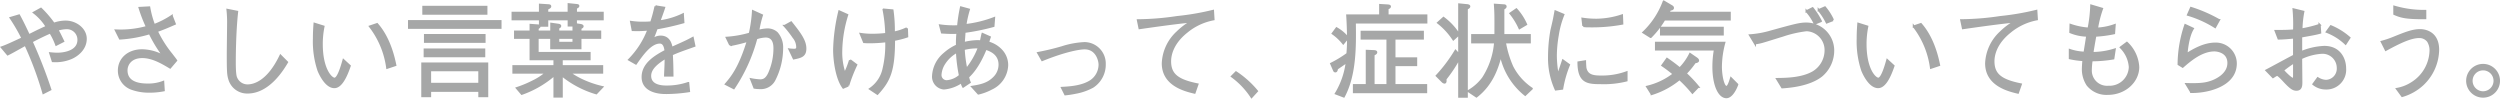 <svg xmlns="http://www.w3.org/2000/svg" width="582.986" height="23.013" viewBox="0 0 582.986 23.013">
  <path id="パス_2852" data-name="パス 2852" d="M-283.32-11.256c-.84-1.728-.936-1.92-1.368-2.664A7.486,7.486,0,0,1-282.6-14.3a2.7,2.7,0,0,1,2.856,2.736c0,2.688-3.216,3.24-4.944,3.24-.552,0-1.368-.072-1.632-.1l.576,1.8a9.375,9.375,0,0,0,4.344-.72c1.152-.5,3.336-1.944,3.336-4.488,0-2.208-2.232-3.984-4.728-3.984a8.547,8.547,0,0,0-2.712.5,25.242,25.242,0,0,0-3-3.5l-1.608.888a12.148,12.148,0,0,1,2.976,3.312c-.528.216-.648.264-1.8.816-.336.144-1.992.984-2.376,1.176-.84-1.776-1.488-3.144-2.3-4.632l-1.944.576a40.557,40.557,0,0,1,2.76,4.752c-2.808,1.3-3.72,1.728-4.824,2.112l1.368,1.632c.864-.432,1.2-.624,4.128-2.256a78.708,78.708,0,0,1,4.2,11.256L-286.32,0a113.265,113.265,0,0,0-4.368-11.184c2.64-1.368,3.552-1.752,4.368-2.112a15.188,15.188,0,0,1,1.392,2.856Zm17.832-7.752a34.506,34.506,0,0,0,1.728,4.44,22.838,22.838,0,0,1-7.248.816l.936,1.872a30.557,30.557,0,0,0,6.936-1.248,32.345,32.345,0,0,0,3.192,5.256c-.432-.168-.456-.168-1.392-.552a10.565,10.565,0,0,0-3.552-.7c-3.288,0-5.424,2.04-5.424,4.7a4.471,4.471,0,0,0,3.12,4.3A11.689,11.689,0,0,0-263.376.5a17.033,17.033,0,0,0,3.5-.312l-.12-1.944a9.5,9.5,0,0,1-3.5.624c-1.44,0-5.064-.1-5.064-3.336,0-1.3.936-3.1,3.7-3.1,2.376,0,4.632,1.344,6.48,2.448l1.392-1.632c-.216-.336-.312-.432-1.08-1.44a26.639,26.639,0,0,1-3.432-5.424c1.536-.552,2.232-.84,4.2-1.7l-.7-1.8A20.385,20.385,0,0,1-262.128-15a21.522,21.522,0,0,1-1.128-4.128Zm20.5.456a26.6,26.6,0,0,1,.144,3.384c0,1.008-.072,5.9-.072,7.032,0,3.936.048,4.728.384,5.808A4.3,4.3,0,0,0-240.312.7c5.04,0,8.328-5.616,9.192-7.056l-1.512-1.512c-2.88,6.048-6.144,6.936-7.68,6.936a2.868,2.868,0,0,1-2.64-1.7c-.144-.312-.36-.816-.36-3.768,0-.552,0-6.84.552-11.712Zm20.3,3.24c-.048.672-.144,1.8-.144,3.456a21.3,21.3,0,0,0,1.056,7.392c.1.264,1.56,3.912,3.7,3.912,1.824,0,3.024-3.384,3.576-4.944l-1.44-1.32c-.36,1.3-1.224,4.32-2.088,4.32-.816,0-3-2.232-3-8.088a20.412,20.412,0,0,1,.408-4.08Zm12.936.624a20.057,20.057,0,0,1,4.008,9.624l1.872-.624c-.408-1.968-1.416-6.336-4.248-9.552ZM-184.44,1.56V-6.048h-15.12V1.56h1.8V.312h11.5V1.56ZM-186.264-1.3h-11.5V-4.488h11.5Zm1.632-16.368v-1.584H-199.32v1.584Zm3.288,3.288v-1.56h-21.312v1.56Zm-3.72,3.264v-1.56h-13.872v1.56Zm-.072,3.36v-1.56h-13.872v1.56Zm27.624-8.616V-17.88h-6.24v-1.128c.456-.24.552-.312.552-.48s-.24-.168-.36-.192l-1.872-.192v1.992h-5.016v-.936c.48-.24.7-.36.7-.552,0-.216-.168-.24-.552-.264l-1.824-.12v1.872h-6.384v1.512h6.384v1.488h1.68v-1.488h5.016v1.44h1.128v1.44h-3.576v-.888c.216-.12.456-.216.456-.432,0-.192-.312-.24-.408-.264l-1.656-.24v1.824h-3.192v-.768c.12-.1.432-.288.432-.432,0-.216-.336-.24-.432-.24l-1.632-.12v1.56h-3.624v1.44h3.624v4.992h5.568v1.632h-9.576v1.488h7.7a13.546,13.546,0,0,1-3.1,2.04A26.325,26.325,0,0,1-177.5-.312l1.128,1.32a23.424,23.424,0,0,0,7.632-4.44V1.656h1.68V-3.36A23.039,23.039,0,0,0-159,.888l1.368-1.44a23.332,23.332,0,0,1-4.416-1.488,18.357,18.357,0,0,1-3.288-1.9h7.7V-5.424h-9.432V-7.056h6.5V-8.5h-12.12v-3.552h3.192v2.424h6.792v-2.424h4.608v-1.44H-162.7V-14.3c.24-.12.5-.24.5-.432s-.336-.264-.432-.288l-1.128-.168v-1.176Zm-6.792,5.5h-3.576v-1.176h3.576Zm26.736,9.384a15.175,15.175,0,0,1-5.208.816c-1.032,0-3.672-.192-3.672-2.5,0-1.8,1.8-3.12,3.648-4.272-.024.864-.024,1.512-.072,2.5-.024.576-.072,1.488-.072,1.7h1.7c-.024-1.872-.024-2.472-.144-4.944,1.584-.7,2.208-.912,5.256-1.992L-136.512-12c-1.368.744-1.9.984-4.92,2.328-.168-.816-.528-2.64-2.568-2.64a2.909,2.909,0,0,0-2.064.888,29.04,29.04,0,0,0,1.128-2.832,61.887,61.887,0,0,0,6.24-1.416l-.12-1.824a17.736,17.736,0,0,1-5.5,1.632c.6-1.68.864-2.352,1.128-3.192l-1.992-.312a33.348,33.348,0,0,1-1.008,3.744c-.48.024-.984.072-1.9.072a18.751,18.751,0,0,1-2.784-.192l.36,1.872a24.629,24.629,0,0,0,3.7-.12,20.021,20.021,0,0,1-4.512,7.056l1.56.888c1.488-2.136,3.432-4.9,5.592-4.9,1.056,0,1.248,1.3,1.344,1.944-2.3,1.224-5.352,2.976-5.352,6.1,0,3.72,4.656,3.72,5.424,3.72a35.385,35.385,0,0,0,5.376-.432Zm22.512-13.32a23.84,23.84,0,0,1,2.064,2.64,3.611,3.611,0,0,1,.864,2.256c0,.264,0,.672-.768.672-.1,0-.888-.048-1.032-.072l.984,2.064c1.632-.336,2.688-.552,2.688-2.28,0-1.8-1.152-3.384-3.312-6.1Zm-12.7,4.44a36.211,36.211,0,0,0,4.128-1.008c-1.9,6.264-3.744,8.52-5.136,10.128l1.824.936a38.6,38.6,0,0,0,5.256-11.616,7.257,7.257,0,0,1,2.184-.432c1.968,0,2.064,1.944,2.064,2.784a14.277,14.277,0,0,1-1.248,5.832c-.576,1.224-1.2,1.632-2.088,1.632a14.285,14.285,0,0,1-2.112-.264l.768,1.944a6.925,6.925,0,0,0,1.176.1A3.552,3.552,0,0,0-117.5-2.184a16.246,16.246,0,0,0,1.824-7.368,5.092,5.092,0,0,0-1.224-3.624,3.235,3.235,0,0,0-2.208-.816,8.927,8.927,0,0,0-2.136.36,24.042,24.042,0,0,1,.864-3.672l-2.064-.936a32.583,32.583,0,0,1-.744,5.232,24.755,24.755,0,0,1-5.376.96Zm27.5,9.432a34.28,34.28,0,0,1,1.872-4.8l-1.44-1.08a17.5,17.5,0,0,1-1.248,3.144,15.056,15.056,0,0,1-.816-5.256,29.488,29.488,0,0,1,1.392-8.448l-1.824-.816a42.144,42.144,0,0,0-1.2,8.9c0,2.64.6,6.816,2.136,8.856Zm8.256-17.688a33.017,33.017,0,0,1,.624,5.688,26.249,26.249,0,0,1-3.072.192,17.337,17.337,0,0,1-2.88-.192l.768,1.872c.648.048.888.048,1.3.048a32.907,32.907,0,0,0,3.888-.24,24.322,24.322,0,0,1-.624,6.432,7.6,7.6,0,0,1-3.144,4.7l1.7,1.128c2.76-3.024,3.864-5.3,3.864-12.576A21,21,0,0,0-86.5-12.36l-.072-1.9a12.617,12.617,0,0,1-3.048,1.008,33.98,33.98,0,0,0-.312-5.184ZM-71.928-1.68a5.573,5.573,0,0,1-.384-1.248C-70.08-4.944-68.688-8.28-68.184-9.5c.864.288,3.24,1.032,3.24,3.72a4.28,4.28,0,0,1-1.344,3.1c-1.44,1.44-3.168,1.776-5.016,2.064l1.416,1.56A12.414,12.414,0,0,0-66.864-.192,6.269,6.269,0,0,0-63.192-5.64a5,5,0,0,0-1.152-3.24,6.416,6.416,0,0,0-3.288-2.064c.144-.528.192-.7.384-1.248l-1.68-.744c-.048.144-.072.312-.384,1.752a3.258,3.258,0,0,0-.7-.072,14.186,14.186,0,0,0-3.312.456c.072-.816.12-1.584.192-2.64a50.786,50.786,0,0,0,6.744-1.368l.144-1.824A27.3,27.3,0,0,1-72.936-15a24.191,24.191,0,0,1,.816-3.624l-1.824-.5a38.4,38.4,0,0,0-.672,4.392,22.849,22.849,0,0,1-4.2-.192l.432,1.632c.648.048,1.824.1,2.472.1.312,0,.552,0,1.152-.048a25.083,25.083,0,0,0-.12,3,11.39,11.39,0,0,0-2.928,1.9,7.189,7.189,0,0,0-2.64,5.136A2.745,2.745,0,0,0-77.928-.24,8.461,8.461,0,0,0-73.8-1.752a2.7,2.7,0,0,0,.36,1.08Zm-2.256-1.56a5.287,5.287,0,0,1-2.952,1.32,1.446,1.446,0,0,1-1.608-1.464A5.419,5.419,0,0,1-77.832-6.1,7.97,7.97,0,0,1-74.88-8.808,35.547,35.547,0,0,0-74.184-3.24ZM-72.7-4.68a29.238,29.238,0,0,1-.624-4.752,12.291,12.291,0,0,1,3.576-.384A17.885,17.885,0,0,1-72.7-4.68Zm17.688-2.184C-49.44-9.12-46.176-9.6-45.12-9.6c2.76,0,3.5,2.736,3.5,3.84a4.653,4.653,0,0,1-2.112,3.84C-45.792-.6-48.72-.456-50.376-.36l.744,1.488A23,23,0,0,0-47.28.768,13.4,13.4,0,0,0-43.248-.624,6.126,6.126,0,0,0-40.44-5.9a4.754,4.754,0,0,0-4.7-4.9,19.95,19.95,0,0,0-5.232.96A56.293,56.293,0,0,1-55.944-8.5Zm22.7-7.44c3.984-.576,8.64-1.224,12.168-1.56A16.23,16.23,0,0,0-23.52-13.32,10.4,10.4,0,0,0-26.88-6.1c0,5.016,5.064,6.288,7.392,6.84l.672-1.92C-23.472-2.112-25.2-3.5-25.2-6.576c0-1.248.408-4.056,3.792-6.792a13.84,13.84,0,0,1,6.336-3l-.12-1.944a60.412,60.412,0,0,1-8.376,1.44,63.8,63.8,0,0,1-9.12.744ZM-10.752-3.048a18.5,18.5,0,0,1,4.56,4.8L-4.944.384A22.389,22.389,0,0,0-9.816-3.984ZM34.512.624V-1.008H27.12v-4.68h5.064v-1.56H27.12V-11.88h6.624v-1.56H19.488v1.56h6.024V-1.008H22.248V-8.136c.36-.168.624-.288.624-.528,0-.144-.12-.24-.528-.264L20.688-9v7.992h-3V.624Zm.048-16.248v-1.632H25.512v-1.656c.192-.048.552-.192.552-.432,0-.168-.24-.216-.576-.24l-1.68-.1v2.424h-7.68c.168,2.52.192,4.824.192,5.616,0,1.536-.072,2.424-.144,3.336A25.426,25.426,0,0,1,12.384-6l.672,1.536c.072.192.192.24.288.24.288,0,.336-.408.36-.624.912-.624.984-.672,2.328-1.608A18.471,18.471,0,0,1,13.488.936l1.824.7C18.048-3.5,17.952-10.2,17.88-15.624ZM16.248-12.048a9.245,9.245,0,0,0-2.616-2.208l-.888,1.2a11.767,11.767,0,0,1,2.448,2.3Zm41.568-3.144a13.022,13.022,0,0,0-2.256-3.48l-1.368.936A15.466,15.466,0,0,1,56.3-14.3Zm1.32,15A13.62,13.62,0,0,1,54.6-5.28a24.469,24.469,0,0,1-1.728-5.712H58.68v-1.68H52.512V-18.84c.216-.1.528-.264.528-.5,0-.216-.24-.264-.36-.264l-2.112-.144c.12,1.848.144,2.184.12,7.08H45.264v1.68h5.352a17.852,17.852,0,0,1-2.808,8.328A11.3,11.3,0,0,1,44.376.384l1.872,1.248c3.816-2.976,4.944-6.96,5.688-9.7a16.035,16.035,0,0,0,5.688,9.312ZM42.144-12.84a14.489,14.489,0,0,0-3.576-3.84L37.32-15.552a16.016,16.016,0,0,1,3.552,3.864Zm2.424-6.528c0-.192-.288-.24-.384-.264l-1.944-.192v11.76L41.376-9a35.234,35.234,0,0,1-4.368,5.808l1.344,1.344a.868.868,0,0,0,.432.24c.288,0,.264-.312.24-.84A32.109,32.109,0,0,0,42.24-7.3V1.68h1.752V-18.864C44.208-18.96,44.568-19.128,44.568-19.368ZM64.68-18.192c-.048.264-.072.384-.264,1.416-.1.528-.144.768-.672,3a35.99,35.99,0,0,0-.552,6.168A17.775,17.775,0,0,0,64.752,0L66.24-.192a25.331,25.331,0,0,1,1.584-5.544L66.432-6.744c-.744,2.256-.936,2.784-1.248,3.552-.048-.48-.072-.576-.168-1.3a24.352,24.352,0,0,1-.264-3.432,28.706,28.706,0,0,1,.456-4.752,20.843,20.843,0,0,1,1.3-4.752Zm6.5,3.384a7.173,7.173,0,0,0,1.2.072,39.094,39.094,0,0,0,7.872-.624l-.072-1.9a19.5,19.5,0,0,1-5.76,1.008,20.541,20.541,0,0,1-3.432-.24Zm-1.128,8.5C70.08-1.7,72.12-1.488,75.168-1.488a21.778,21.778,0,0,0,6.072-.624V-3.984A16.593,16.593,0,0,1,75.264-3c-1.728,0-3.216-.192-3.6-1.968-.048-.216-.1-1.344-.1-1.584ZM105.312-16.32v-1.56H90.984c.144-.24.264-.5.408-.744.312-.048.672-.1.672-.384,0-.24-.216-.36-.432-.48l-1.7-1.008A19.01,19.01,0,0,1,85.2-13.3l1.68,1.056a20.231,20.231,0,0,0,3.168-4.08Zm-1.632,3.5v-1.56H89.3v1.56Zm3.384,11.664-1.44-1.44c-.288.936-.624,2.016-1.08,2.016-.72,0-1.3-2.5-1.3-4.8a21.9,21.9,0,0,1,.792-5.5H88.128v1.56H101.88a22.894,22.894,0,0,0-.36,4.032c0,4.2,1.3,7.08,3.024,7.08C105.384,1.8,106.344.768,107.064-1.152Zm-9.12.528a31.084,31.084,0,0,0-2.928-3.1,18.553,18.553,0,0,0,2.16-2.616c.384-.072.744-.144.744-.408,0-.216-.264-.408-.384-.5L96.072-8.256a12.9,12.9,0,0,1-2.4,3.36c-1.128-.912-1.608-1.272-2.976-2.232l-1.08,1.512A32.863,32.863,0,0,1,92.28-3.6,16.1,16.1,0,0,1,86.064-.624l1.056,1.68a18.87,18.87,0,0,0,6.48-3.5A29.186,29.186,0,0,1,96.624.744Zm13.248-10.128a13.1,13.1,0,0,0,1.752-.36c1.32-.384,3.408-1.056,4.7-1.44a27.114,27.114,0,0,1,5.592-1.272A4.638,4.638,0,0,1,127.68-9.1a5.99,5.99,0,0,1-2.856,5.064c-2.592,1.536-6.312,1.584-8.448,1.608L117.552-.5c1.728-.12,6.288-.48,9.12-2.688a7.65,7.65,0,0,0,2.76-5.976,6.264,6.264,0,0,0-6.24-6.192c-1.488,0-2.52.264-8.256,1.848a22.573,22.573,0,0,1-4.872.888Zm14.88-7.752a14.377,14.377,0,0,1,1.872,2.88l1.44-.552a12.851,12.851,0,0,0-1.872-2.952Zm-2.832.264a11.726,11.726,0,0,1,1.9,2.88l1.416-.576a17.86,17.86,0,0,0-1.92-3Zm12.072,2.928c-.048.672-.144,1.8-.144,3.456a21.3,21.3,0,0,0,1.056,7.392c.1.264,1.56,3.912,3.7,3.912,1.824,0,3.024-3.384,3.576-4.944l-1.44-1.32c-.36,1.3-1.224,4.32-2.088,4.32-.816,0-3-2.232-3-8.088a20.412,20.412,0,0,1,.408-4.08Zm12.936.624a20.057,20.057,0,0,1,4.008,9.624l1.872-.624c-.408-1.968-1.416-6.336-4.248-9.552ZM159.7-14.3c3.984-.576,8.64-1.224,12.168-1.56a16.23,16.23,0,0,0-3.384,2.544A10.4,10.4,0,0,0,165.12-6.1c0,5.016,5.064,6.288,7.392,6.84l.672-1.92c-4.656-.936-6.384-2.328-6.384-5.4,0-1.248.408-4.056,3.792-6.792a13.84,13.84,0,0,1,6.336-3l-.12-1.944a60.412,60.412,0,0,1-8.376,1.44,63.8,63.8,0,0,1-9.12.744Zm29.928-5.256A31.561,31.561,0,0,1,189-14.184a16.539,16.539,0,0,1-4.2-.864l-.048,1.68a10.974,10.974,0,0,0,3.936.816c-.1.744-.432,2.808-.624,3.984a11.657,11.657,0,0,1-3.432-.624v1.9a19.281,19.281,0,0,0,3.168.432c-.024.432-.12,1.368-.12,2.208A6.66,6.66,0,0,0,188.736-1.1a5.632,5.632,0,0,0,4.776,2.112c3.888,0,7.056-2.808,7.056-6.264a8.376,8.376,0,0,0-2.64-5.616l-1.416,1.056a7.152,7.152,0,0,1,2.112,4.584,4.743,4.743,0,0,1-5.016,4.608,3.791,3.791,0,0,1-4.1-3.984,16.424,16.424,0,0,1,.192-2.208,30.277,30.277,0,0,0,5.064-.432l.312-2.064a17.209,17.209,0,0,1-5.208.816c.192-1.152.288-1.824.7-4.056a28.392,28.392,0,0,0,4.368-.576L195.072-15a13.975,13.975,0,0,1-4.128.816,25.71,25.71,0,0,1,1.176-4.632Zm22.56,2.136a25.37,25.37,0,0,1,6.312,2.856l.888-1.608a33.731,33.731,0,0,0-6.5-2.832ZM211.56-15A29.3,29.3,0,0,0,210-5.88l.936.576c1.68-1.464,4.392-3.816,7.416-3.816.6,0,3.264.288,3.264,2.952,0,2.76-3.072,4.056-3.984,4.368-1.3.456-2.544.648-5.808.552l1.1,1.824a16.621,16.621,0,0,0,4.416-.552c1.656-.456,5.976-1.872,5.976-6.1a4.646,4.646,0,0,0-4.728-4.608c-2.688,0-5.136,1.464-6.768,2.5.048-.672.312-4.1,1.488-6Zm33,1.56a13.111,13.111,0,0,1,4.368,2.76l.888-1.368a15.877,15.877,0,0,0-4.32-2.688Zm-7.752-5.232a38.76,38.76,0,0,1,.12,4.92c-1.68.12-2.592.12-4.3.12l.672,1.752c1.008,0,2.568-.144,3.624-.24v4.248c-.912.456-5.4,2.9-6.432,3.432l1.512,1.56c.744-.48.84-.528.984-.528.288,0,1.344,1.152,1.656,1.488,1.56,1.68,2.136,1.968,2.832,1.968,1.128,0,1.128-1.032,1.128-1.8,0-.792-.048-4.68-.048-5.544a13.009,13.009,0,0,1,4.848-1.272,3.561,3.561,0,0,1,3.72,3.528,2.865,2.865,0,0,1-2.76,3.048,3.956,3.956,0,0,1-1.92-.624L241.44-1.248A4.511,4.511,0,0,0,244.272-.24a4.358,4.358,0,0,0,4.536-4.68c0-2.112-1.2-4.992-4.848-4.992a15.769,15.769,0,0,0-5.4,1.224V-12.36c2.424-.432,3.408-.6,4.44-.888l-.12-1.8a27.481,27.481,0,0,1-4.248,1.056,23.776,23.776,0,0,1,.432-4.128Zm.12,15.36c0,.624,0,.84-.288.84-.456,0-1.8-1.392-2.352-1.992a25.5,25.5,0,0,1,2.64-1.9Zm23.376-14.3c1.56.672,2.688,1.008,7.2.984v-1.68a24.437,24.437,0,0,1-7.2-.984ZM258.312-9.24c3.168-1.728,5.784-3,7.8-3a2.56,2.56,0,0,1,2.04.96,4,4,0,0,1,.6,2.256,9.171,9.171,0,0,1-4.2,7.44A9.47,9.47,0,0,1,260.928-.12l1.2,1.632a11.832,11.832,0,0,0,4.728-2.64A11.349,11.349,0,0,0,270.5-9.24c0-4.032-2.976-4.584-4.2-4.584-1.68,0-3.264.6-6.1,1.752a21.924,21.924,0,0,1-2.832.96Zm22.68,3.528a3.7,3.7,0,0,0-3.7,3.7,3.693,3.693,0,0,0,3.7,3.672,3.693,3.693,0,0,0,3.7-3.672A3.7,3.7,0,0,0,280.992-5.712Zm0,1.008a2.684,2.684,0,0,1,2.688,2.688A2.7,2.7,0,0,1,280.992.672,2.7,2.7,0,0,1,278.3-2.016,2.684,2.684,0,0,1,280.992-4.7Z" transform="translate(298.048 20.862)" fill="#a6a7a7" stroke="#a6a7a7" stroke-linecap="round" stroke-width="0.5"/>
</svg>
